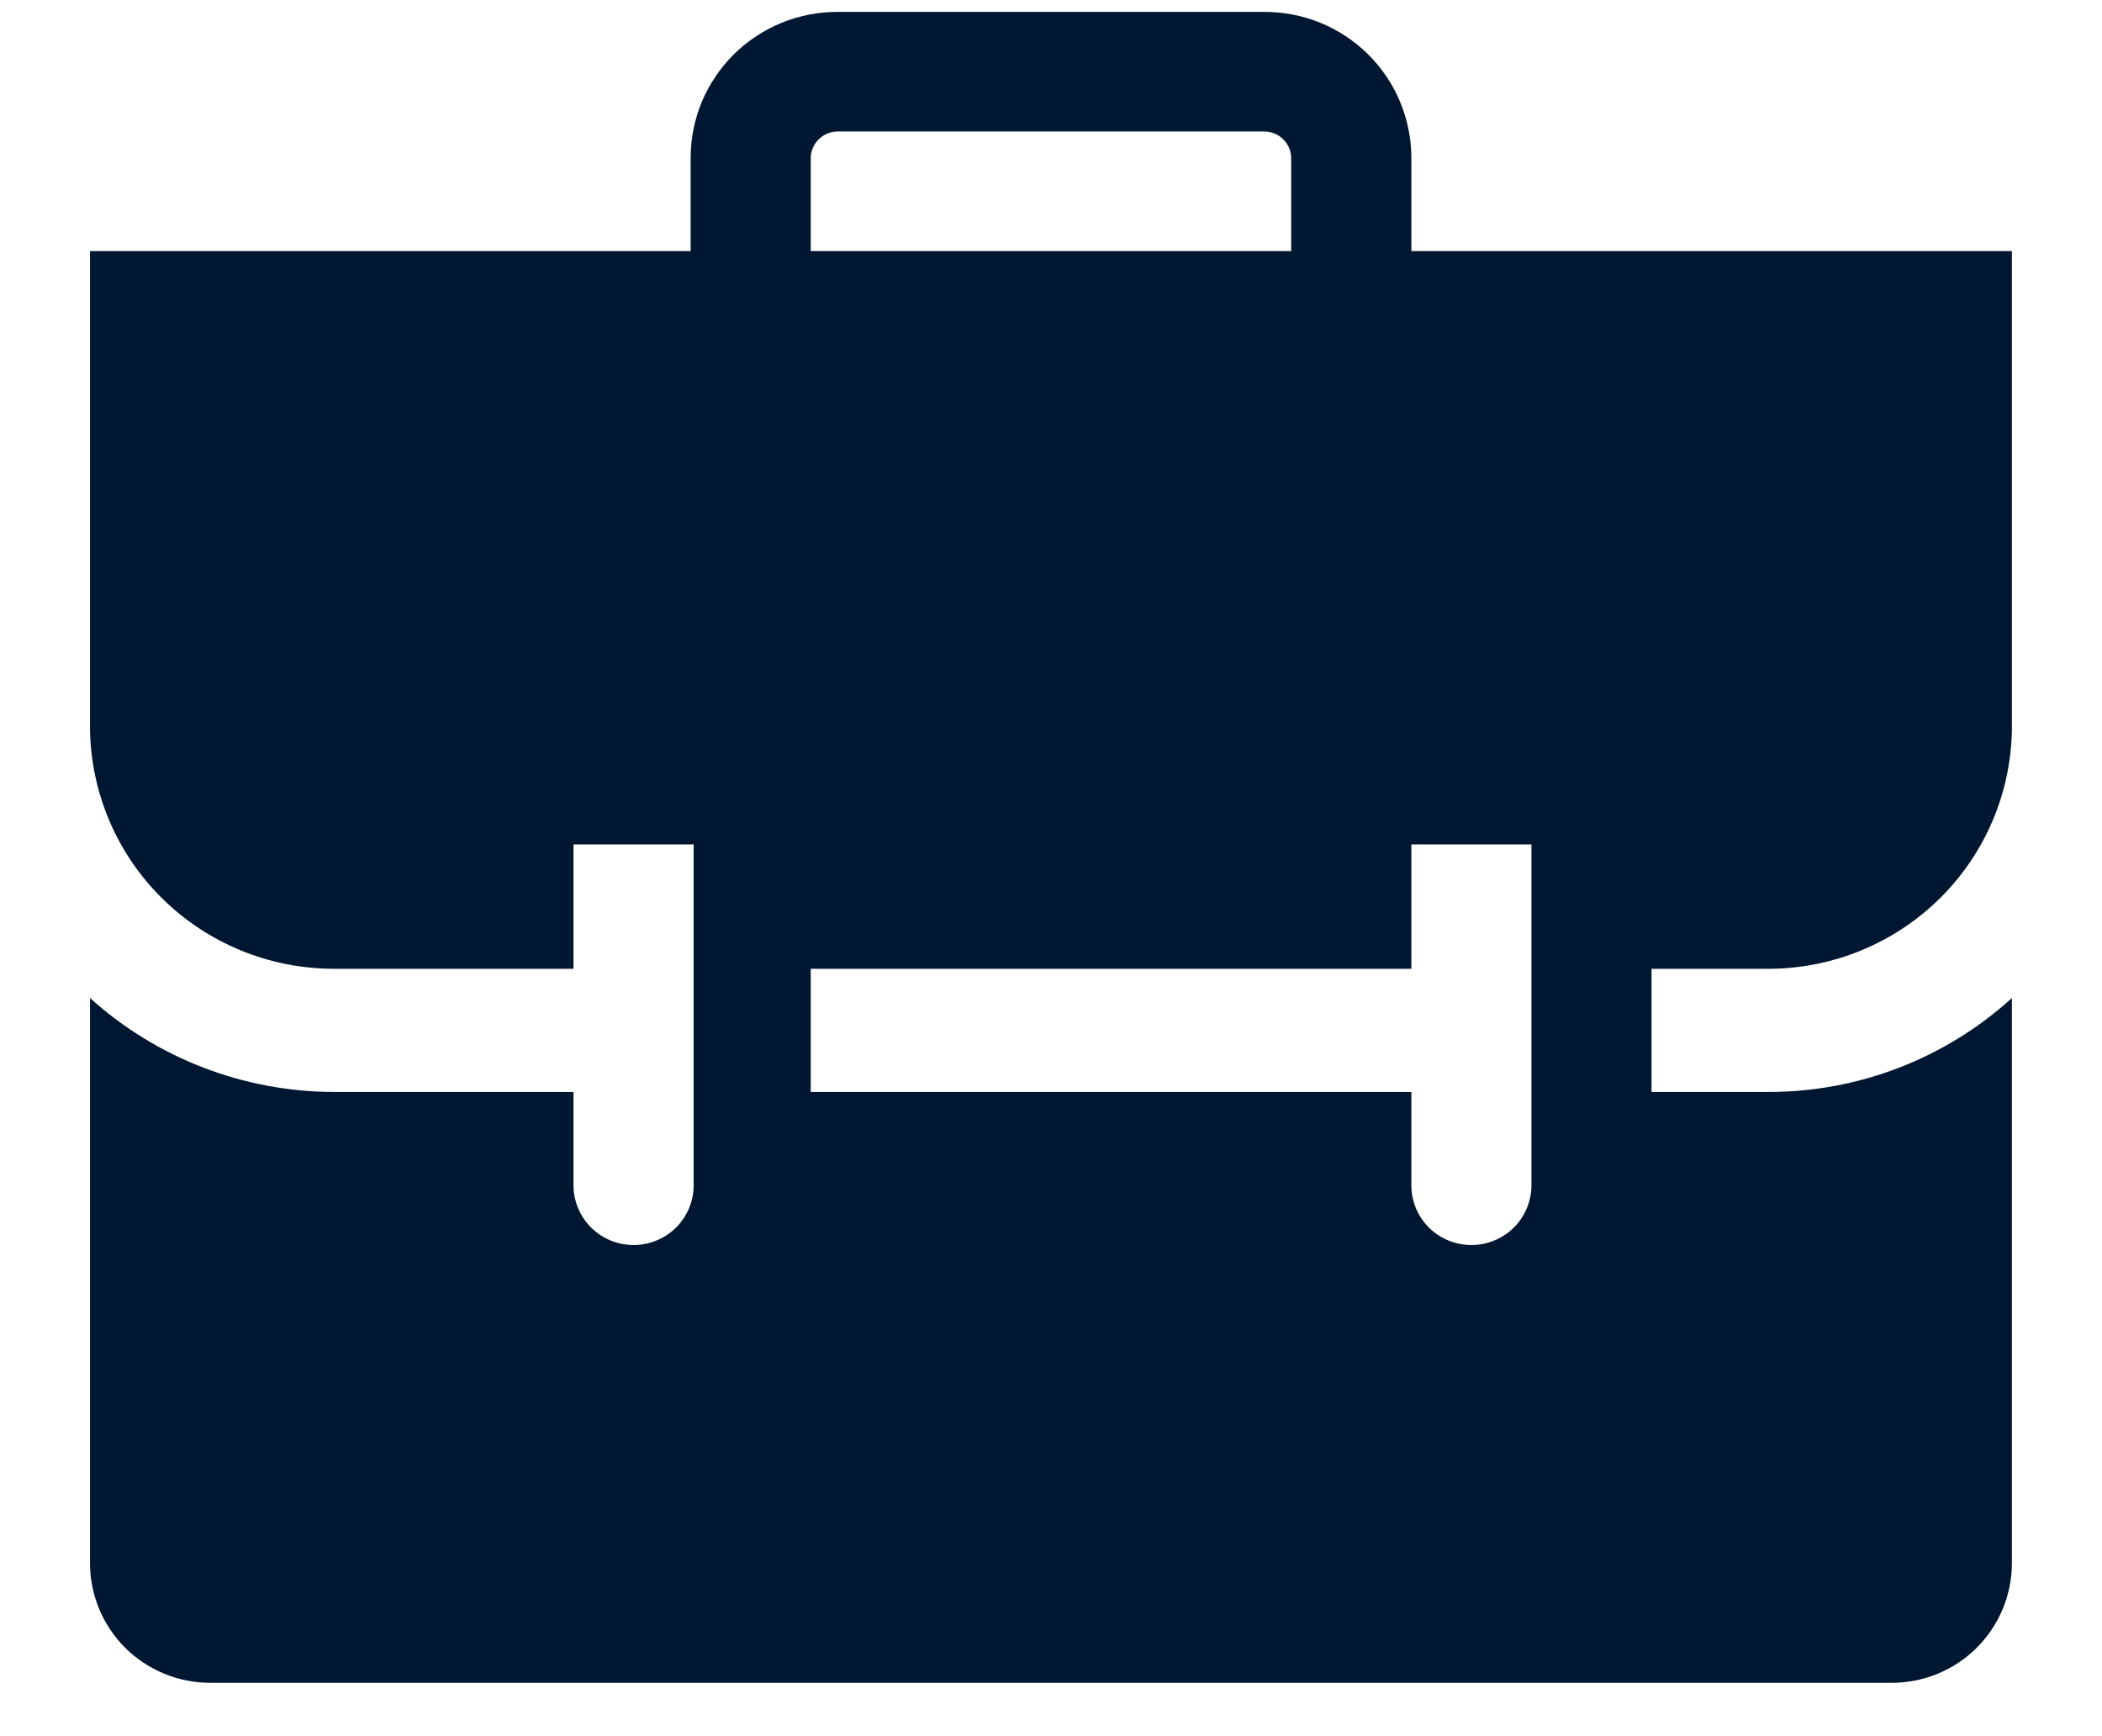 <svg width="23" height="19" viewBox="0 0 23 19" fill="none" xmlns="http://www.w3.org/2000/svg">
<path d="M19.385 10.602C20.079 10.592 20.742 10.313 21.233 9.824C21.724 9.335 22.004 8.675 22.014 7.984V2.748H15.443V1.721C15.442 1.511 15.399 1.304 15.318 1.11C15.237 0.917 15.118 0.741 14.968 0.593C14.819 0.446 14.642 0.329 14.447 0.249C14.252 0.17 14.043 0.13 13.832 0.13H9.167C8.956 0.13 8.748 0.17 8.553 0.249C8.358 0.329 8.181 0.446 8.031 0.593C7.882 0.741 7.763 0.917 7.681 1.11C7.6 1.304 7.558 1.511 7.557 1.721V2.748H0.985V7.984C0.996 8.681 1.28 9.346 1.778 9.835C2.276 10.325 2.947 10.6 3.647 10.602H6.275V9.241H7.59V12.971C7.59 13.145 7.52 13.311 7.397 13.434C7.274 13.556 7.107 13.625 6.932 13.625C6.758 13.625 6.591 13.556 6.468 13.434C6.345 13.311 6.275 13.145 6.275 12.971V11.95H3.653C2.667 11.948 1.716 11.582 0.985 10.922V17.107C0.985 17.454 1.124 17.787 1.37 18.033C1.617 18.278 1.951 18.416 2.3 18.416H20.7C21.048 18.416 21.383 18.278 21.629 18.033C21.875 17.787 22.014 17.454 22.014 17.107V10.922C21.285 11.585 20.333 11.952 19.346 11.95H18.071V10.602H19.385ZM8.871 1.721C8.874 1.645 8.907 1.573 8.962 1.521C9.017 1.468 9.091 1.439 9.167 1.439H13.832C13.909 1.439 13.982 1.468 14.037 1.521C14.092 1.573 14.125 1.645 14.128 1.721V2.748H8.871V1.721ZM16.757 12.971C16.757 13.145 16.688 13.311 16.564 13.434C16.441 13.556 16.274 13.625 16.1 13.625C15.925 13.625 15.758 13.556 15.635 13.434C15.512 13.311 15.443 13.145 15.443 12.971V11.95H8.871V10.602H15.443V9.241H16.757V12.971Z" fill="#001731"/>
</svg>
